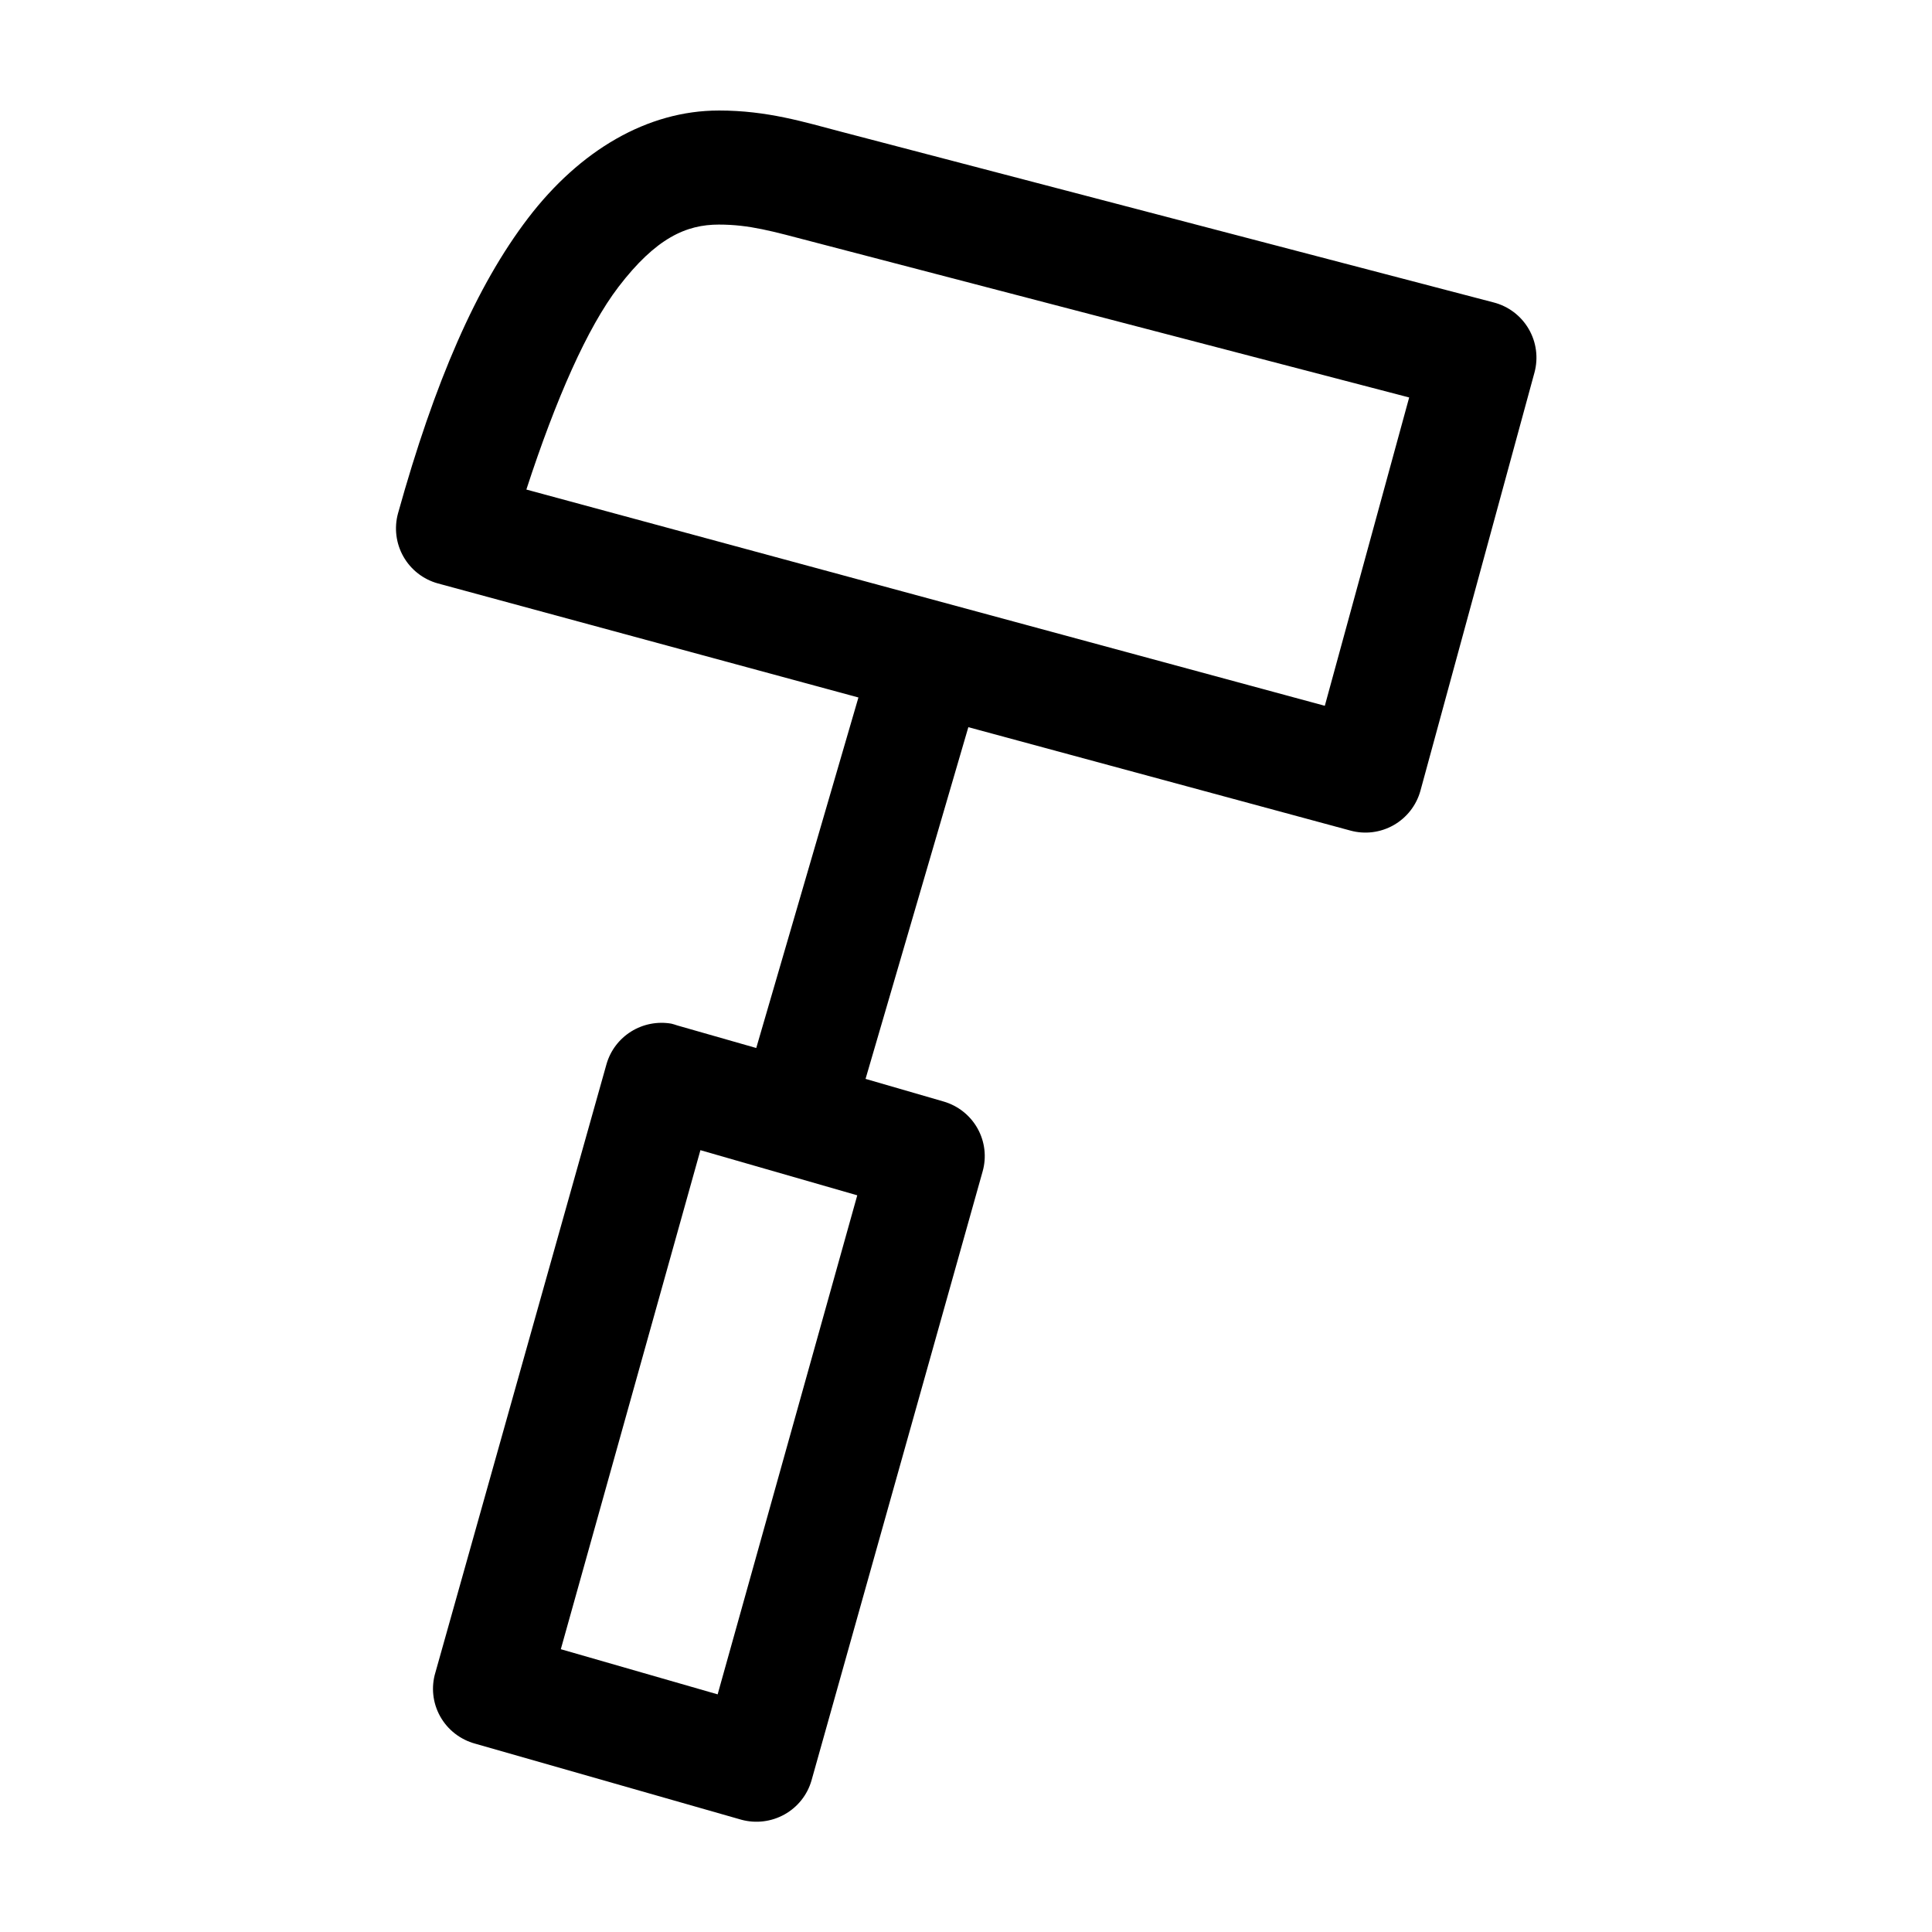 <?xml version="1.0" encoding="UTF-8"?>
<!-- Uploaded to: ICON Repo, www.iconrepo.com, Generator: ICON Repo Mixer Tools -->
<svg fill="#000000" width="800px" height="800px" version="1.1" viewBox="144 144 512 512" xmlns="http://www.w3.org/2000/svg">
 <path d="m334.5 173.29c-18.938 0-36.82 10.543-50.539 28.496s-24.77 43.406-34.48 78.246c-1.062 3.863-0.547 7.988 1.43 11.473 1.98 3.484 5.258 6.039 9.121 7.106l111.46 30.23-27.078 92.891-20.938-5.984c-0.52-0.184-1.043-0.344-1.578-0.473-3.688-0.629-7.477 0.113-10.645 2.09s-5.488 5.047-6.516 8.617l-45.344 161.22c-1.184 3.894-0.73 8.098 1.258 11.656 1.984 3.559 5.336 6.168 9.293 7.238l70.531 20.152c3.852 1.043 7.965 0.535 11.441-1.41 3.477-1.945 6.043-5.172 7.137-8.984l45.344-161.38c1.094-3.832 0.613-7.934-1.332-11.418-1.949-3.481-5.203-6.055-9.059-7.16l-20.625-5.981 27.238-93.207 101.23 27.395c3.863 1.062 7.988 0.547 11.473-1.43 3.481-1.977 6.039-5.258 7.106-9.117l30.227-110.84c1.051-3.906 0.496-8.07-1.547-11.559-2.039-3.492-5.394-6.019-9.316-7.019l-172.71-45.184c-9.926-2.598-19.695-5.668-32.59-5.668zm0 30.227c8.141 0 14.211 1.777 24.875 4.566l158.07 41.25-22.355 81.711-211.6-57.309c7.852-24.082 16.168-42.91 24.402-53.688 9.961-13.031 17.992-16.531 26.609-16.531zm-4.883 245.29 41.566 11.965-37 132.25-41.562-11.965z"/>
</svg>